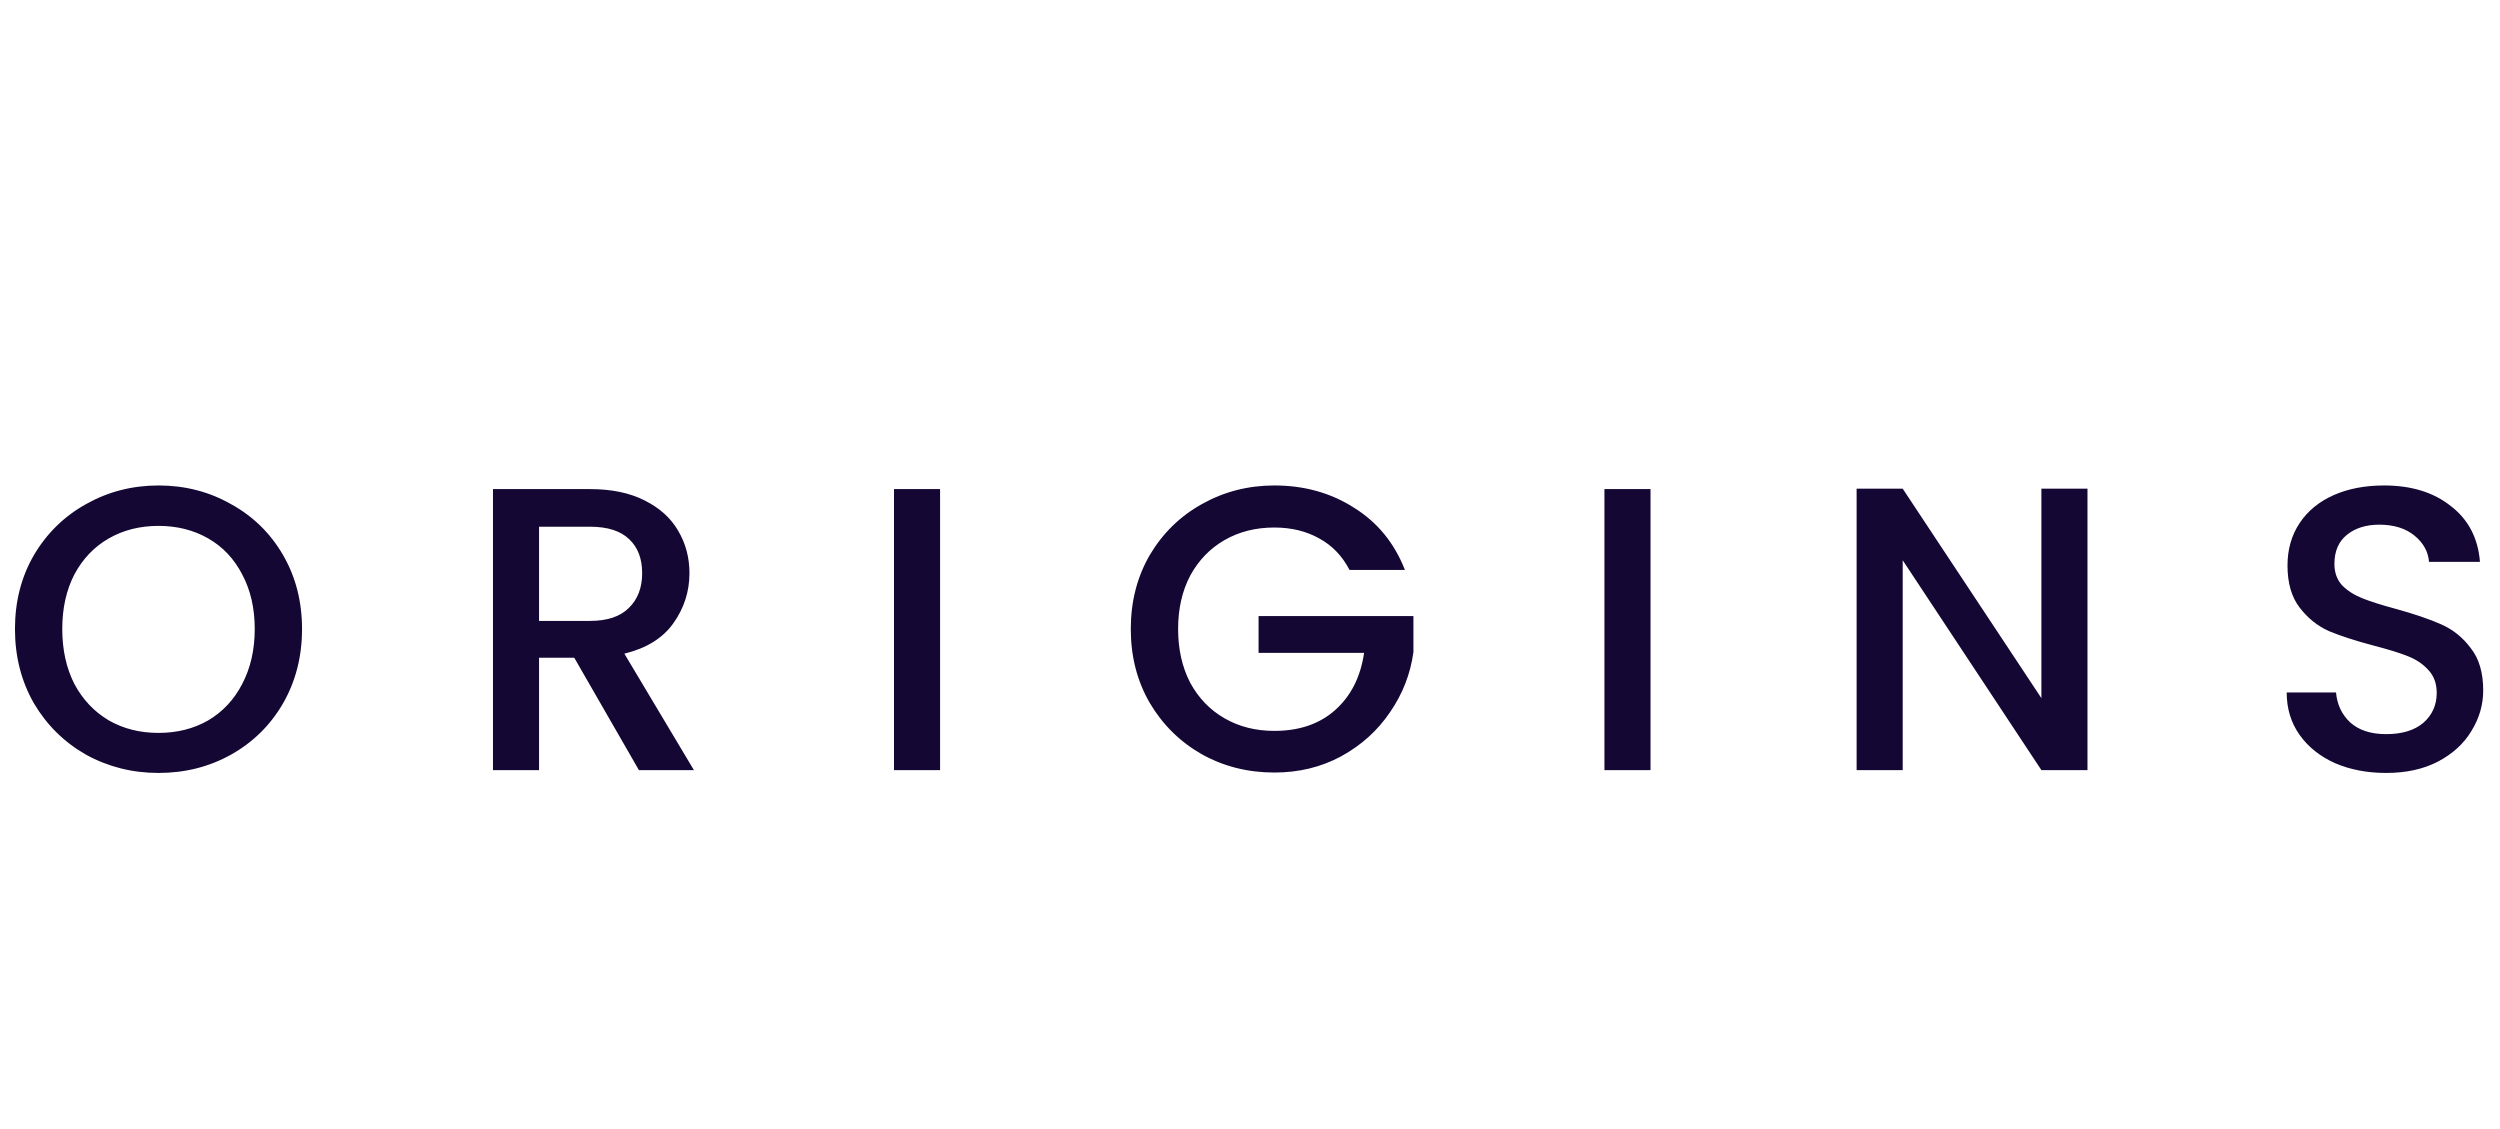 <svg width="124" height="56" viewBox="0 0 124 56" fill="none" xmlns="http://www.w3.org/2000/svg">
<path d="M7.862 38.338C6.565 38.338 5.368 38.037 4.272 37.435C3.189 36.82 2.326 35.971 1.685 34.889C1.056 33.792 0.742 32.562 0.742 31.198C0.742 29.835 1.056 28.611 1.685 27.528C2.326 26.445 3.189 25.603 4.272 25.001C5.368 24.386 6.565 24.079 7.862 24.079C9.172 24.079 10.368 24.386 11.451 25.001C12.548 25.603 13.41 26.445 14.038 27.528C14.667 28.611 14.981 29.835 14.981 31.198C14.981 32.562 14.667 33.792 14.038 34.889C13.41 35.971 12.548 36.82 11.451 37.435C10.368 38.037 9.172 38.338 7.862 38.338ZM7.862 36.352C8.784 36.352 9.606 36.145 10.328 35.731C11.05 35.303 11.612 34.701 12.013 33.926C12.427 33.137 12.635 32.228 12.635 31.198C12.635 30.169 12.427 29.266 12.013 28.491C11.612 27.715 11.05 27.12 10.328 26.706C9.606 26.292 8.784 26.084 7.862 26.084C6.939 26.084 6.117 26.292 5.395 26.706C4.673 27.12 4.105 27.715 3.69 28.491C3.289 29.266 3.088 30.169 3.088 31.198C3.088 32.228 3.289 33.137 3.69 33.926C4.105 34.701 4.673 35.303 5.395 35.731C6.117 36.145 6.939 36.352 7.862 36.352ZM31.69 38.197L28.482 32.622H26.737V38.197H24.451V24.259H29.264C30.333 24.259 31.236 24.447 31.971 24.821C32.72 25.195 33.275 25.697 33.636 26.325C34.01 26.953 34.197 27.655 34.197 28.431C34.197 29.34 33.93 30.169 33.395 30.918C32.873 31.653 32.065 32.154 30.968 32.422L34.418 38.197H31.69ZM26.737 30.797H29.264C30.119 30.797 30.761 30.583 31.189 30.155C31.63 29.728 31.851 29.153 31.851 28.431C31.851 27.709 31.637 27.147 31.209 26.746C30.781 26.332 30.133 26.125 29.264 26.125H26.737V30.797ZM46.628 24.259V38.197H44.342V24.259H46.628ZM66.937 28.27C66.576 27.575 66.075 27.054 65.433 26.706C64.791 26.345 64.049 26.165 63.207 26.165C62.284 26.165 61.462 26.372 60.74 26.786C60.018 27.201 59.45 27.789 59.035 28.551C58.634 29.313 58.434 30.196 58.434 31.198C58.434 32.201 58.634 33.09 59.035 33.866C59.45 34.628 60.018 35.216 60.74 35.63C61.462 36.045 62.284 36.252 63.207 36.252C64.45 36.252 65.46 35.905 66.235 35.209C67.01 34.514 67.485 33.572 67.659 32.382H62.425V30.557H70.106V32.342C69.958 33.425 69.571 34.42 68.942 35.33C68.327 36.239 67.518 36.968 66.516 37.516C65.526 38.05 64.423 38.318 63.207 38.318C61.896 38.318 60.7 38.017 59.617 37.415C58.534 36.8 57.672 35.951 57.03 34.868C56.401 33.785 56.087 32.562 56.087 31.198C56.087 29.835 56.401 28.611 57.03 27.528C57.672 26.445 58.534 25.603 59.617 25.001C60.713 24.386 61.91 24.079 63.207 24.079C64.691 24.079 66.008 24.447 67.157 25.182C68.321 25.904 69.163 26.933 69.684 28.27H66.937ZM81.866 24.259V38.197H79.58V24.259H81.866ZM103.539 38.197H101.253L94.374 27.789V38.197H92.088V24.239H94.374L101.253 34.628V24.239H103.539V38.197ZM118.354 38.338C117.418 38.338 116.576 38.178 115.827 37.857C115.078 37.522 114.49 37.054 114.062 36.453C113.634 35.851 113.42 35.149 113.42 34.347H115.867C115.92 34.949 116.154 35.443 116.569 35.831C116.997 36.219 117.592 36.413 118.354 36.413C119.143 36.413 119.758 36.225 120.199 35.851C120.64 35.463 120.861 34.969 120.861 34.367C120.861 33.899 120.72 33.518 120.439 33.224C120.172 32.93 119.831 32.703 119.417 32.542C119.016 32.382 118.454 32.208 117.732 32.021C116.823 31.78 116.081 31.539 115.506 31.299C114.944 31.045 114.463 30.657 114.062 30.136C113.661 29.614 113.46 28.919 113.46 28.05C113.46 27.248 113.661 26.546 114.062 25.944C114.463 25.342 115.025 24.881 115.747 24.56C116.469 24.239 117.304 24.079 118.253 24.079C119.604 24.079 120.707 24.42 121.563 25.102C122.432 25.77 122.913 26.693 123.006 27.869H120.48C120.439 27.361 120.199 26.927 119.758 26.566C119.316 26.205 118.735 26.024 118.013 26.024C117.358 26.024 116.823 26.191 116.408 26.526C115.994 26.86 115.787 27.341 115.787 27.97C115.787 28.397 115.914 28.752 116.168 29.032C116.435 29.3 116.769 29.514 117.171 29.674C117.572 29.835 118.12 30.008 118.815 30.196C119.738 30.45 120.486 30.704 121.061 30.958C121.649 31.212 122.144 31.606 122.545 32.141C122.96 32.662 123.167 33.364 123.167 34.247C123.167 34.955 122.973 35.624 122.585 36.252C122.211 36.881 121.656 37.389 120.921 37.776C120.199 38.151 119.343 38.338 118.354 38.338Z" fill="#140734"/>
</svg>
